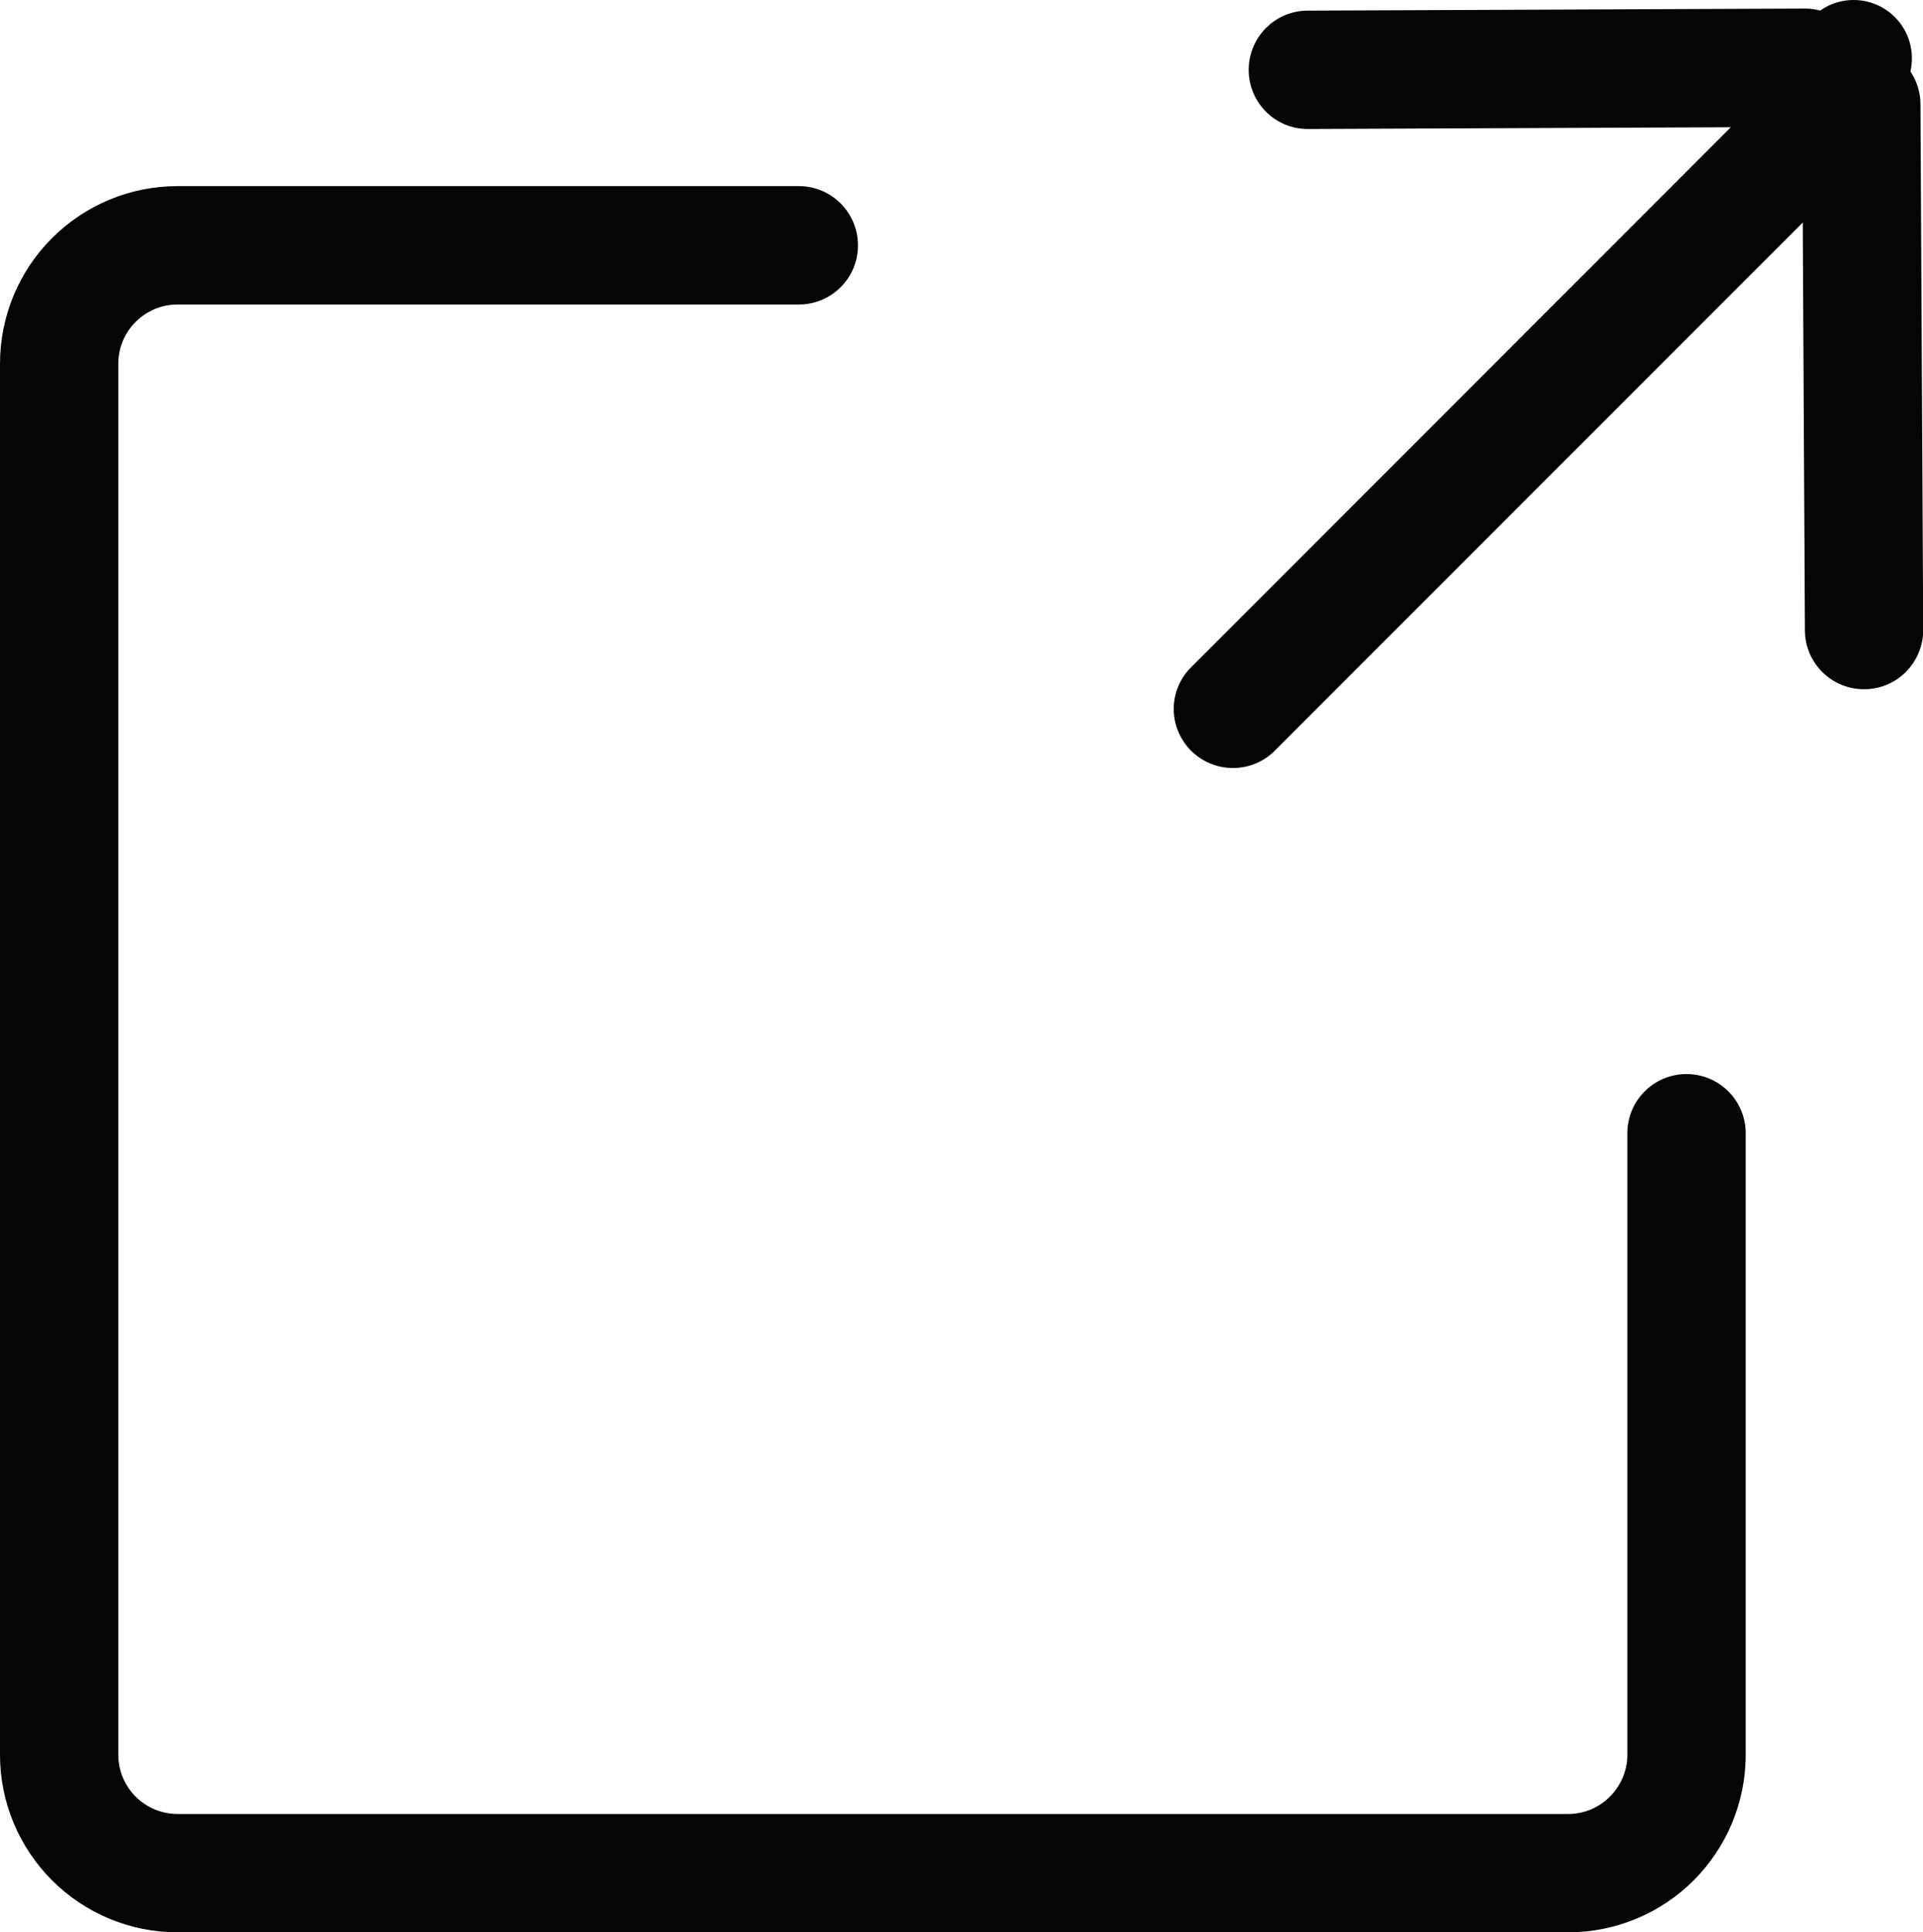 <?xml version="1.0" encoding="UTF-8"?><svg xmlns="http://www.w3.org/2000/svg" xmlns:xlink="http://www.w3.org/1999/xlink" height="44.0" preserveAspectRatio="xMidYMid meet" version="1.0" viewBox="0.0 0.0 43.8 44.0" width="43.8" zoomAndPan="magnify"><defs><clipPath id="a"><path d="M 41 1 L 43.801 1 L 43.801 16 L 41 16 Z M 41 1"/></clipPath><clipPath id="b"><path d="M 40 0 L 43.801 0 L 43.801 3 L 40 3 Z M 40 0"/></clipPath></defs><g><g id="change1_2"><path d="M 35.719 44 L 4.043 44 C 2.973 44 1.941 43.574 1.184 42.816 C 0.426 42.055 0 41.031 0 39.957 L 0 8.281 C 0 7.211 0.426 6.18 1.184 5.422 C 1.941 4.664 2.973 4.238 4.043 4.238 L 18.195 4.238 C 18.941 4.238 19.543 4.844 19.543 5.586 C 19.543 6.332 18.941 6.934 18.195 6.934 L 4.043 6.934 C 3.301 6.934 2.695 7.539 2.695 8.281 L 2.695 39.957 C 2.695 40.312 2.836 40.656 3.09 40.91 C 3.344 41.164 3.688 41.305 4.043 41.305 L 35.719 41.305 C 36.074 41.305 36.418 41.164 36.668 40.91 C 36.922 40.656 37.066 40.312 37.066 39.957 L 37.066 25.805 C 37.066 25.059 37.668 24.457 38.414 24.457 C 39.156 24.457 39.762 25.059 39.762 25.805 L 39.762 39.957 C 39.762 41.031 39.336 42.055 38.578 42.816 C 37.82 43.574 36.789 44 35.719 44" fill="#040606"/></g><g id="change1_3"><path d="M 29.785 2.938 C 29.043 2.938 28.441 2.336 28.441 1.59 C 28.441 0.848 29.043 0.242 29.785 0.242 L 41.109 0.195 C 41.852 0.195 42.457 0.797 42.457 1.543 C 42.457 2.289 41.852 2.891 41.109 2.891 L 29.781 2.938 L 29.785 2.938" fill="#040606"/></g><g clip-path="url(#a)" id="change1_5"><path d="M 42.457 15.695 C 41.715 15.695 41.109 15.094 41.109 14.348 L 41.047 2.379 C 41.047 1.637 41.652 1.031 42.398 1.031 C 42.754 1.031 43.098 1.172 43.348 1.426 C 43.602 1.68 43.742 2.023 43.742 2.379 L 43.805 14.348 C 43.805 14.707 43.66 15.047 43.41 15.301 C 43.156 15.555 42.816 15.695 42.457 15.695" fill="#040606"/></g><g id="change1_4"><path d="M 28.082 17.488 C 27.727 17.488 27.387 17.348 27.133 17.098 C 26.879 16.844 26.734 16.5 26.734 16.145 C 26.734 15.785 26.879 15.441 27.133 15.191 L 40.367 1.953 C 40.898 1.473 41.719 1.488 42.227 1.996 C 42.734 2.504 42.758 3.32 42.273 3.855 L 29.031 17.098 C 28.781 17.348 28.438 17.488 28.082 17.488" fill="#040606"/></g><g clip-path="url(#b)" id="change1_1"><path d="M 43.547 1.328 C 43.547 2.062 42.953 2.656 42.219 2.656 C 41.488 2.656 40.895 2.062 40.895 1.328 C 40.895 0.594 41.488 0 42.219 0 C 42.953 0 43.547 0.594 43.547 1.328" fill="#040606"/></g></g></svg>